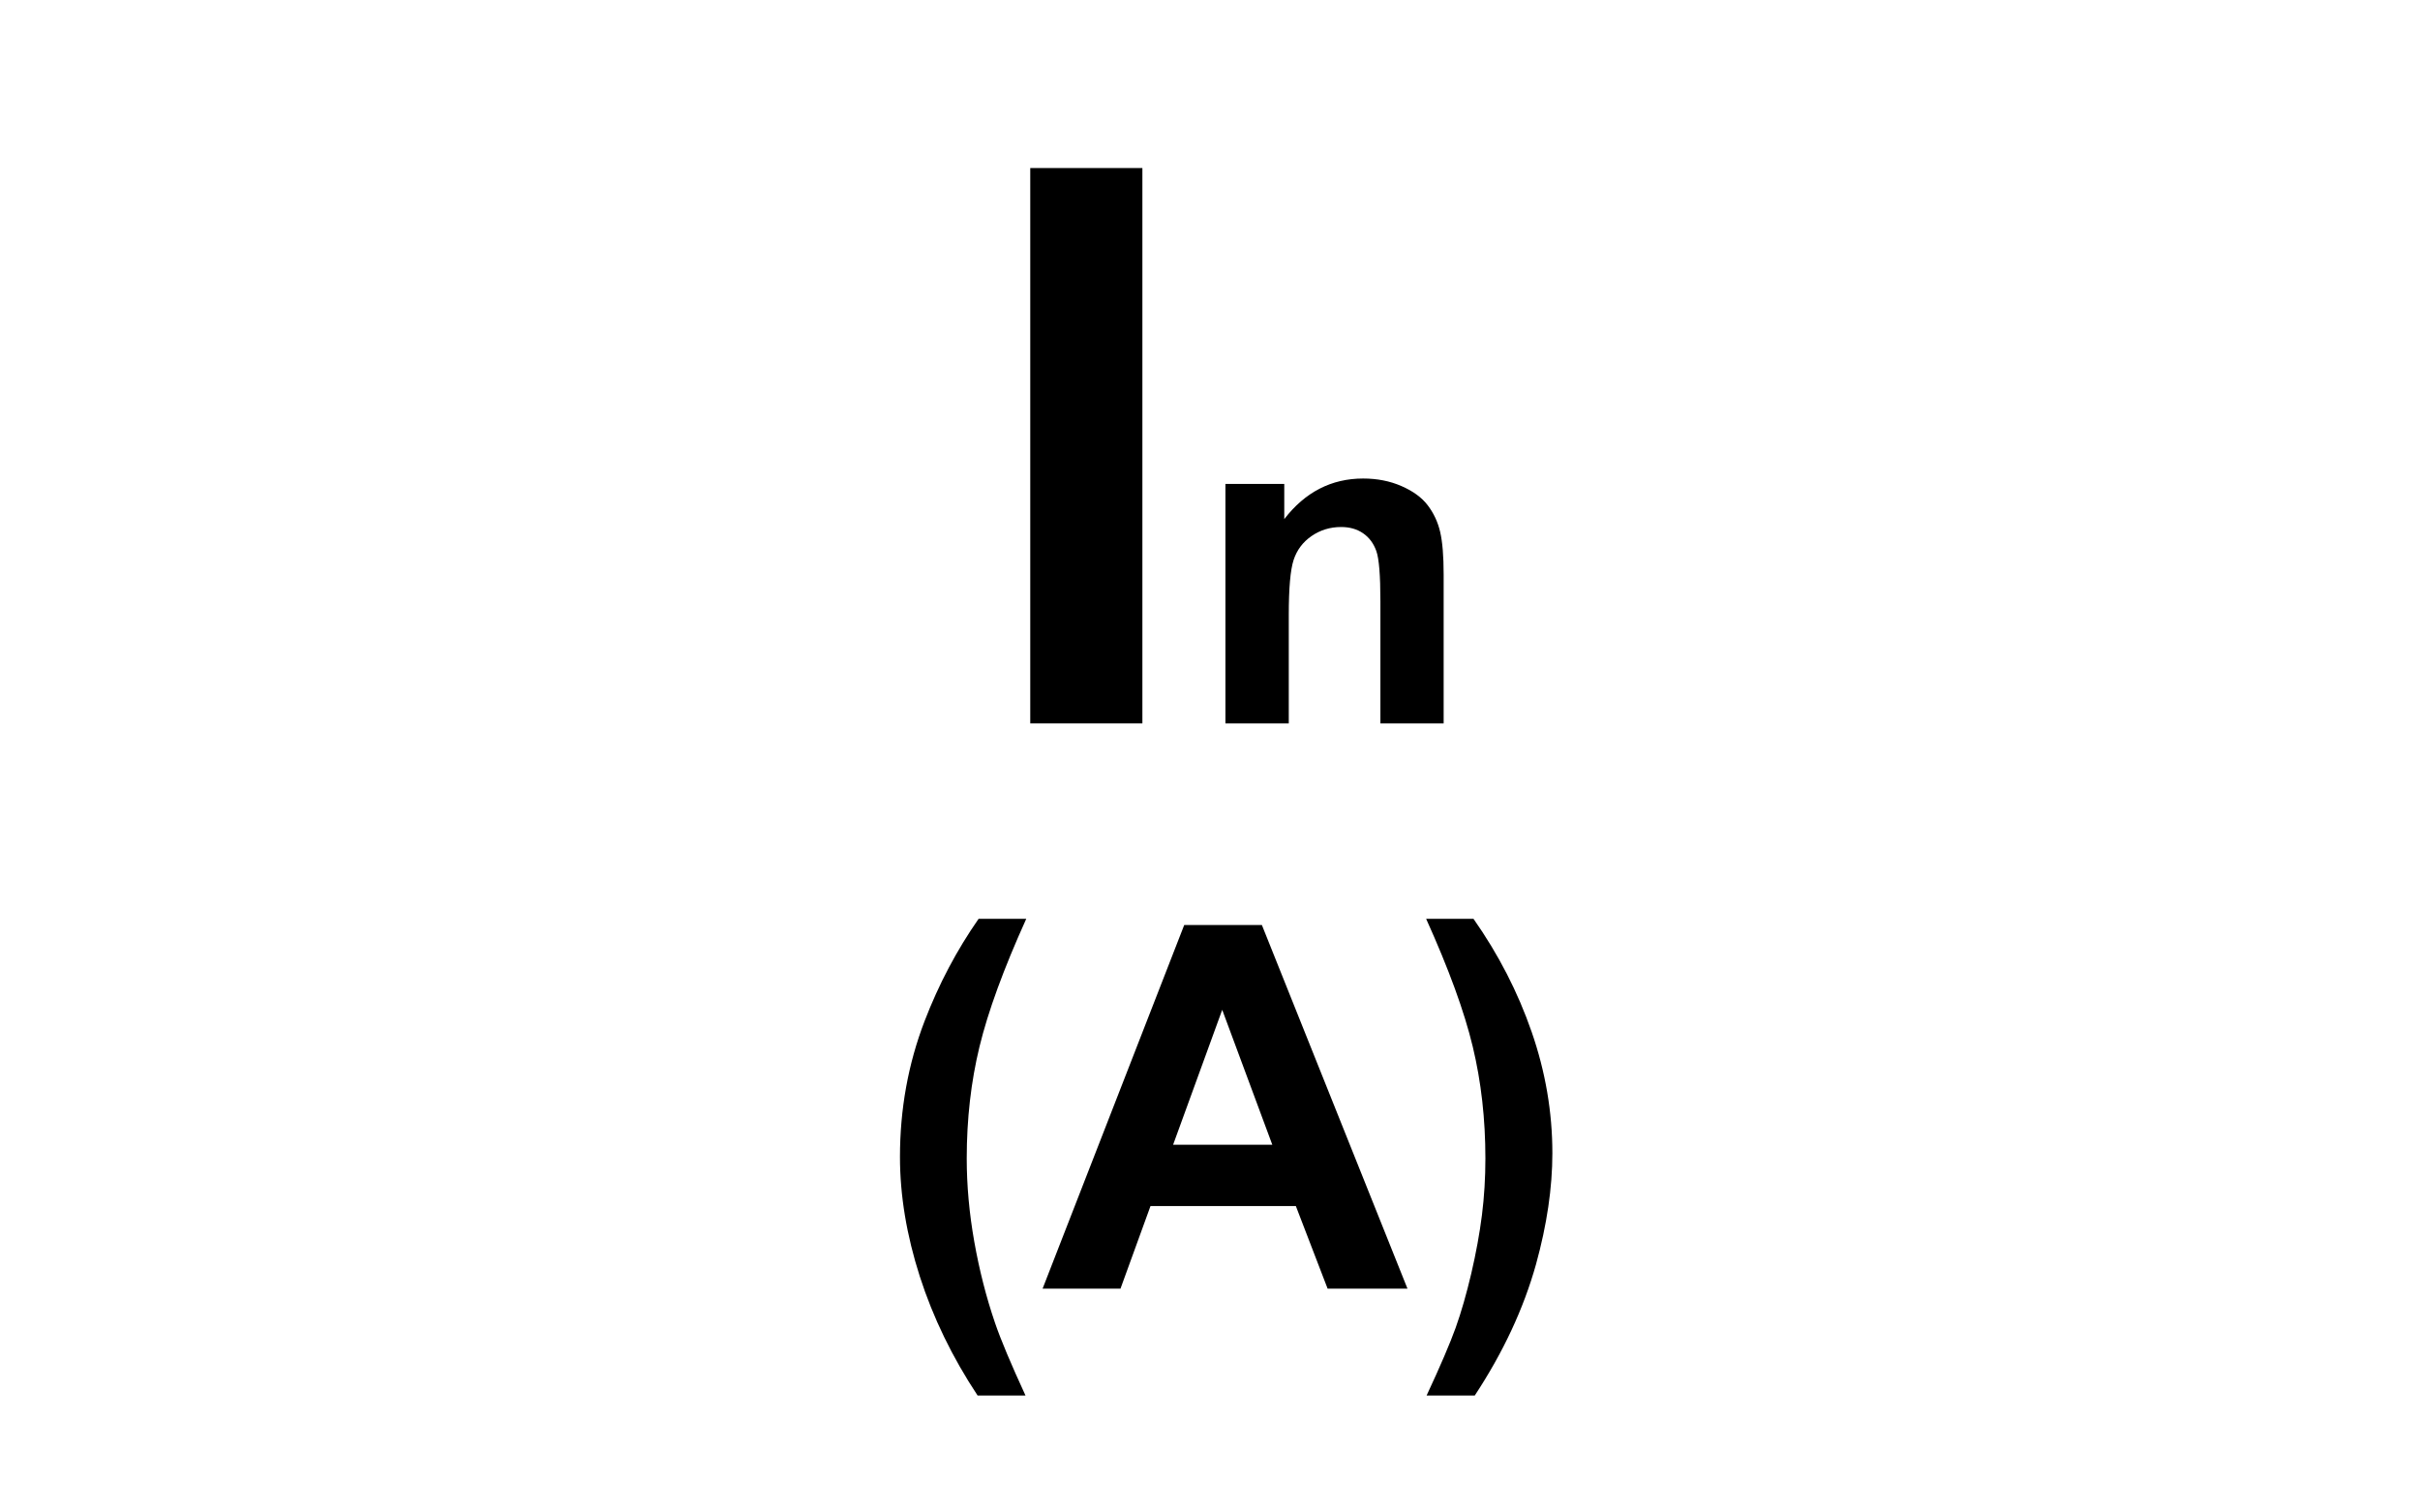 <?xml version="1.0" encoding="utf-8"?>
<!-- Generator: Adobe Illustrator 14.0.0, SVG Export Plug-In . SVG Version: 6.00 Build 43363)  -->
<!DOCTYPE svg PUBLIC "-//W3C//DTD SVG 1.1//EN" "http://www.w3.org/Graphics/SVG/1.1/DTD/svg11.dtd">
<svg version="1.1" id="Layer_1" xmlns="http://www.w3.org/2000/svg" xmlns:xlink="http://www.w3.org/1999/xlink" x="0px" y="0px"
	 width="80px" height="50px" viewBox="0 0 80 50" enable-background="new 0 0 80 50" xml:space="preserve">
<g>
	<path d="M34.058,23.914V5.555h3.707v18.359H34.058z"/>
</g>
<g>
	<path d="M47.727,23.914h-2.094v-4.04c0-0.855-0.045-1.408-0.135-1.659s-0.234-0.446-0.436-0.585s-0.443-0.208-0.727-0.208
		c-0.363,0-0.689,0.1-0.977,0.298c-0.289,0.199-0.486,0.462-0.594,0.791c-0.107,0.328-0.16,0.934-0.16,1.819v3.585h-2.094v-7.917
		h1.945v1.163c0.689-0.895,1.561-1.342,2.609-1.342c0.461,0,0.885,0.083,1.266,0.25c0.383,0.167,0.674,0.379,0.869,0.637
		c0.197,0.259,0.334,0.552,0.41,0.88c0.076,0.328,0.115,0.797,0.115,1.409V23.914z"/>
</g>
<g>
	<path d="M33.901,46.134h-1.583c-0.836-1.263-1.473-2.575-1.911-3.936c-0.437-1.361-0.656-2.679-0.656-3.953
		c0-1.579,0.271-3.074,0.812-4.485c0.47-1.224,1.066-2.353,1.788-3.386h1.575c-0.749,1.656-1.264,3.065-1.546,4.227
		c-0.282,1.162-0.422,2.394-0.422,3.694c0,0.896,0.083,1.814,0.25,2.755c0.167,0.94,0.395,1.834,0.685,2.682
		C33.083,44.289,33.42,45.09,33.901,46.134z"/>
	<path d="M46.528,42.6h-2.64l-1.05-2.73h-4.805l-0.992,2.73h-2.575l4.682-12.021h2.567L46.528,42.6z M42.06,37.844l-1.656-4.461
		l-1.624,4.461H42.06z"/>
	<path d="M47.16,46.134c0.454-0.973,0.773-1.72,0.96-2.238c0.186-0.52,0.357-1.118,0.517-1.796c0.158-0.678,0.275-1.321,0.353-1.932
		c0.076-0.609,0.114-1.233,0.114-1.873c0-1.301-0.139-2.532-0.418-3.694c-0.278-1.161-0.793-2.57-1.541-4.227h1.565
		c0.826,1.175,1.467,2.422,1.923,3.738c0.457,1.318,0.685,2.654,0.685,4.01c0,1.143-0.18,2.367-0.541,3.674
		c-0.41,1.465-1.085,2.911-2.025,4.338H47.16z"/>
</g>
</svg>
